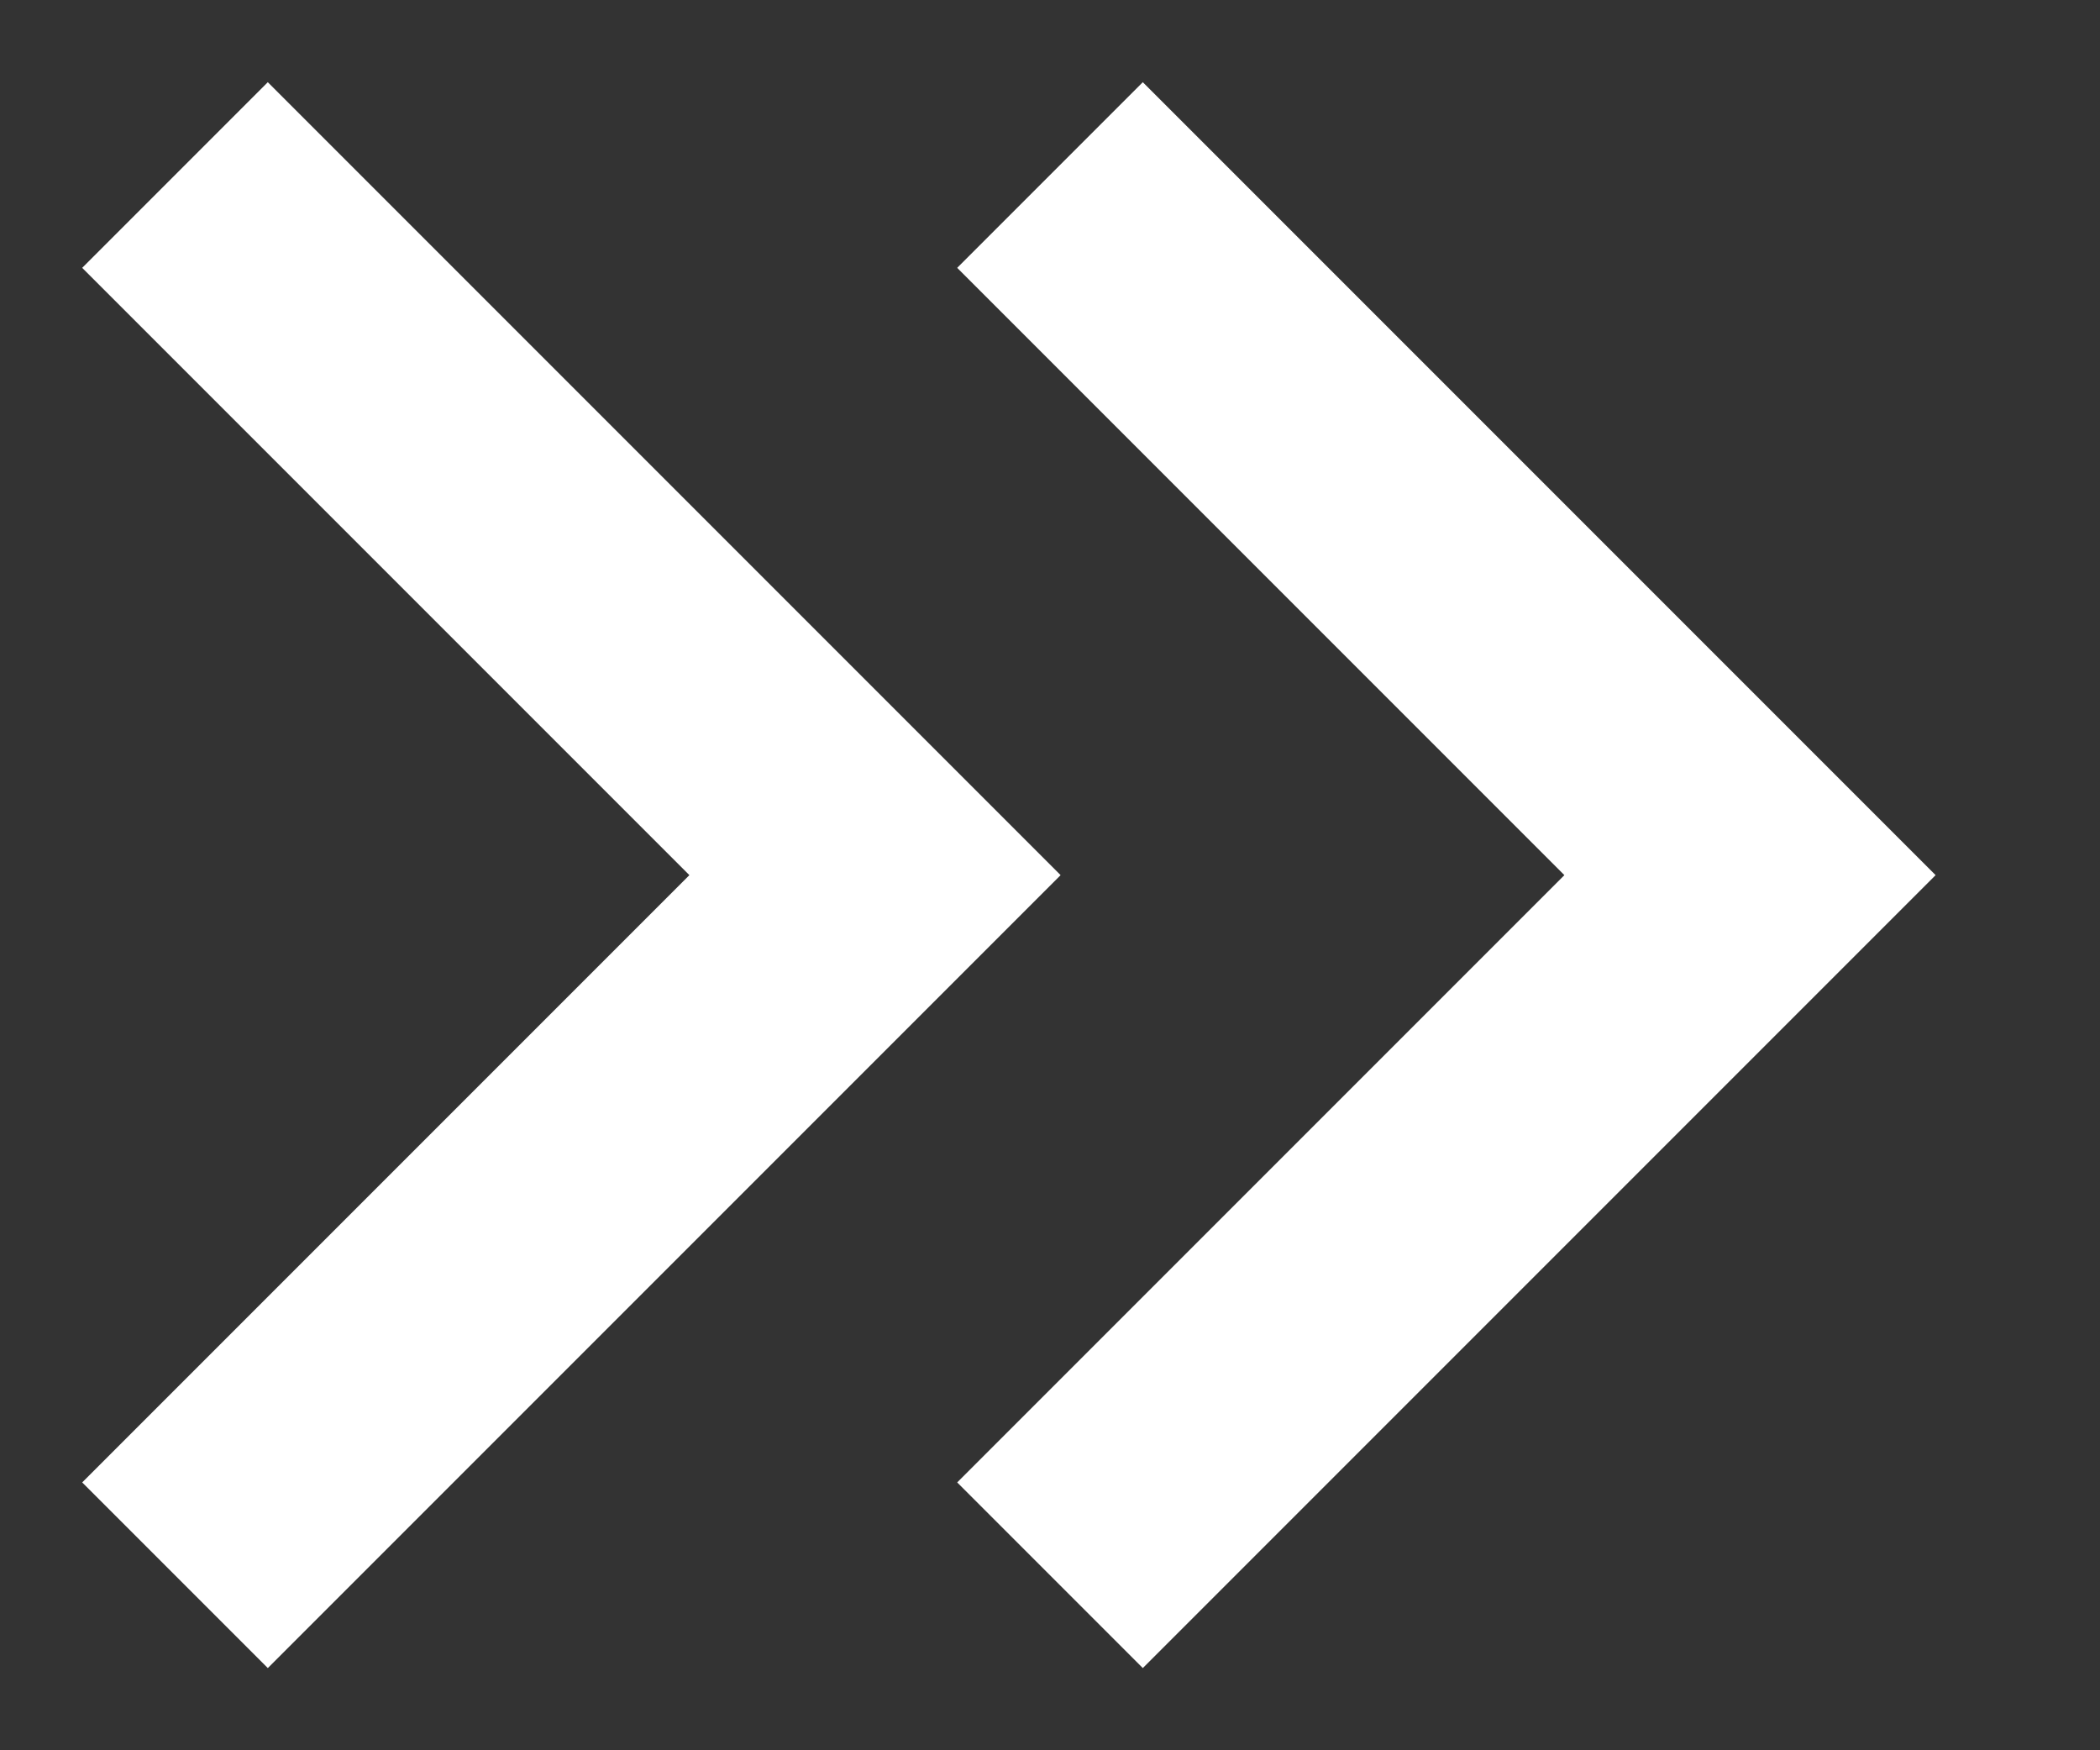 <?xml version="1.0" encoding="UTF-8"?>
<svg width="12px" height="10px" viewBox="0 0 12 10" version="1.1" xmlns="http://www.w3.org/2000/svg" xmlns:xlink="http://www.w3.org/1999/xlink">
    <rect x="0" y="0" width="12" height="10" fill="#333333" stroke="none"/>
    <title>next</title>
    <g id="页面-1" stroke="none" stroke-width="1" fill="none" fill-rule="evenodd">
        <g id="在线游戏网站-home" transform="translate(-510, -585)" stroke="#FFFFFF" stroke-width="1.5">
            <g id="编组-5备份-3" transform="translate(432, 575)">
                <g id="next" transform="translate(79, 11)">
                    <polyline id="路径-2" points="2.00950367e-14 0 4 4 2.00949325e-14 8"></polyline>
                    <polyline id="路径-2备份" points="5 0 9 4 5 8"></polyline>
                </g>
            </g>
        </g>
    </g>
</svg>